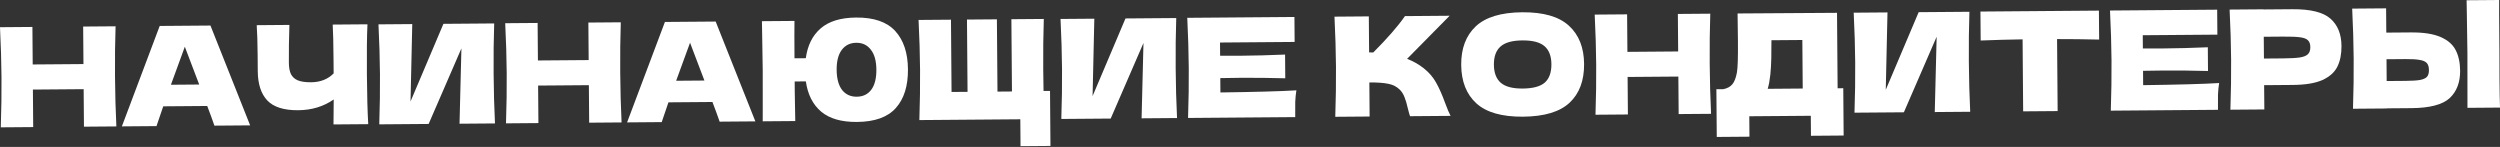 <?xml version="1.0" encoding="UTF-8"?> <svg xmlns="http://www.w3.org/2000/svg" width="1259" height="74" viewBox="0 0 1259 74" fill="none"><rect x="0" y="0" width="1259" height="74" fill="#333333" stroke="none"/> <path d="M58.203 13.241C57.941 21.069 57.845 29.475 57.916 38.458C57.987 47.441 58.216 55.844 58.602 63.667L42.279 63.796L42.13 44.904L16.57 45.106L16.719 63.998L0.397 64.127C0.696 55.141 0.815 46.735 0.753 38.91C0.692 31.084 0.44 22.682 -0.002 13.701L16.321 13.572L16.47 32.465L42.03 32.263L41.881 13.37L58.203 13.241Z" fill="white"></path> <path d="M107.983 63.276C107.082 60.644 105.876 57.343 104.362 53.372L82.206 53.547L78.811 63.507L61.378 63.645L80.427 13.066L105.987 12.864L125.972 63.134L107.983 63.276ZM100.318 42.568C98.52 37.72 96.675 32.872 94.785 28.025L93.082 23.524C91.495 27.75 89.16 34.136 86.079 42.681L100.318 42.568Z" fill="white"></path> <path d="M185.054 12.238C184.776 18.075 184.68 26.458 184.766 37.386C184.853 48.313 185.081 56.693 185.451 62.525L167.948 62.663L168.057 50.09C162.945 53.65 156.986 55.457 150.179 55.51C142.955 55.568 137.756 53.918 134.581 50.563C131.451 47.207 129.861 42.311 129.811 35.875L129.746 27.679C129.696 21.382 129.541 16.382 129.28 12.679L145.741 12.549C145.517 19.358 145.428 25.703 145.475 31.584C145.493 33.945 145.833 35.841 146.492 37.271C147.198 38.701 148.341 39.757 149.921 40.44C151.547 41.121 153.796 41.451 156.666 41.428C161.343 41.391 165.129 39.903 168.023 36.962L167.969 30.155C167.903 21.867 167.764 15.941 167.55 12.377L185.054 12.238Z" fill="white"></path> <path d="M207.614 12.13L206.742 51.104L223.312 12.005L248.872 11.803C248.609 19.631 248.514 28.014 248.584 36.95C248.655 45.934 248.884 54.336 249.27 62.159L231.419 62.3L232.37 24.367L215.861 62.423L190.996 62.62C191.295 53.634 191.414 45.228 191.352 37.403C191.29 29.624 191.039 21.244 190.598 12.264L207.614 12.13Z" fill="white"></path> <path d="M312.628 11.23C312.366 19.058 312.271 27.463 312.342 36.446C312.413 45.429 312.641 53.832 313.027 61.655L296.705 61.784L296.555 42.892L270.995 43.094L271.145 61.986L254.822 62.115C255.122 53.129 255.241 44.724 255.179 36.898C255.117 29.073 254.865 20.67 254.424 11.69L270.746 11.561L270.895 30.453L296.456 30.251L296.306 11.359L312.628 11.23Z" fill="white"></path> <path d="M362.409 61.265C361.508 58.632 360.301 55.331 358.788 51.361L336.631 51.536L333.237 61.495L315.803 61.633L334.852 11.054L360.412 10.852L380.398 61.123L362.409 61.265ZM354.743 40.557C352.945 35.709 351.101 30.861 349.21 26.014L347.507 21.512C345.92 25.739 343.586 32.124 340.504 40.669L354.743 40.557Z" fill="white"></path> <path d="M431.133 8.834C440.069 8.764 446.64 11.027 450.844 15.624C455.048 20.222 457.182 26.642 457.247 34.884C457.314 43.265 455.281 49.764 451.15 54.381C447.065 58.998 440.531 61.342 431.548 61.413C423.723 61.475 417.712 59.739 413.517 56.207C409.321 52.628 406.757 47.555 405.825 40.986L400.199 41.031L400.243 46.518C400.272 50.222 400.356 55.038 400.496 60.964L384.104 61.093L384.116 53.8C384.145 45.835 384.143 39.653 384.108 35.254C384.075 31.133 383.983 25.276 383.83 17.682L383.705 10.668L400.097 10.538C400.034 14.336 400.038 20.61 400.107 29.362L405.802 29.317C406.678 22.873 409.162 17.876 413.255 14.324C417.394 10.726 423.353 8.896 431.133 8.834ZM431.448 48.702C434.596 48.677 437.041 47.5 438.783 45.171C440.524 42.842 441.377 39.455 441.342 35.01C441.307 30.657 440.378 27.33 438.554 25.029C436.776 22.682 434.335 21.52 431.233 21.545C428.131 21.569 425.686 22.769 423.899 25.145C422.157 27.474 421.304 30.815 421.338 35.168C421.373 39.567 422.28 42.94 424.058 45.288C425.882 47.589 428.345 48.727 431.448 48.702Z" fill="white"></path> <path d="M528.791 45.779L529.01 73.493L513.938 73.612L513.831 60.068L462.989 60.47C463.288 51.484 463.407 43.078 463.345 35.252C463.283 27.427 463.032 19.024 462.59 10.044L478.912 9.915L479.2 46.31L487.257 46.247L486.969 9.851L502.041 9.732L502.329 46.127L509.622 46.07L509.334 9.675L525.657 9.546C525.395 17.466 525.3 25.918 525.371 34.901C525.409 39.763 525.461 43.398 525.527 45.805L528.791 45.779Z" fill="white"></path> <path d="M551.099 9.414L550.226 48.388L566.796 9.29L592.356 9.088C592.094 16.916 591.998 25.298 592.069 34.235C592.14 43.218 592.368 51.621 592.754 59.444L574.904 59.585L575.854 21.652L559.346 59.708L534.48 59.904C534.78 50.918 534.898 42.513 534.836 34.687C534.775 26.908 534.523 18.529 534.082 9.548L551.099 9.414Z" fill="white"></path> <path d="M614.598 46.56C632.193 46.328 644.948 45.972 652.863 45.493C652.554 47.394 652.361 49.364 652.284 51.402C652.254 53.393 652.251 55.917 652.275 58.973L598.307 59.4C598.606 50.414 598.725 42.008 598.663 34.183C598.601 26.357 598.35 17.954 597.908 8.974L651.876 8.548L651.975 21.119L614.399 21.416L614.452 28.084C616.675 28.113 619.963 28.11 624.316 28.076C631.678 28.017 639.294 27.818 647.163 27.478L647.258 39.425C639.384 39.209 631.766 39.13 624.403 39.189C620.051 39.223 616.763 39.272 614.541 39.336L614.598 46.56Z" fill="white"></path> <path d="M716.983 34.359C719.733 36.56 721.836 39.02 723.293 41.741C724.796 44.415 726.258 47.714 727.678 51.639C728.861 54.825 729.805 57.063 730.509 58.355L710.089 58.516C709.805 57.731 709.424 56.368 708.945 54.427C708.466 52.3 707.942 50.522 707.375 49.091C706.854 47.659 706.104 46.415 705.123 45.358C703.535 43.703 701.559 42.654 699.194 42.209C696.875 41.718 693.678 41.489 689.603 41.521L689.738 58.677L672.444 58.814C672.743 49.828 672.862 41.422 672.8 33.596C672.738 25.771 672.486 17.368 672.045 8.388L689.34 8.251L689.483 26.38C689.946 26.422 690.641 26.44 691.567 26.433C698.734 19.245 704.058 13.136 707.537 8.108L730.041 7.93L708.61 29.632C711.676 30.812 714.467 32.387 716.983 34.359Z" fill="white"></path> <path d="M766.981 58.761C756.377 58.845 748.557 56.614 743.519 52.07C738.482 47.479 735.93 41.016 735.864 32.681C735.799 24.439 738.226 17.983 743.144 13.313C748.108 8.643 755.915 6.266 766.565 6.182C777.261 6.098 785.105 8.351 790.096 12.942C795.134 17.533 797.685 23.95 797.75 32.192C797.816 40.573 795.39 47.075 790.472 51.699C785.554 56.322 777.723 58.676 766.981 58.761ZM766.869 44.592C772.009 44.551 775.705 43.549 777.959 41.587C780.212 39.578 781.322 36.489 781.289 32.322C781.257 28.247 780.098 25.223 777.814 23.25C775.529 21.277 771.817 20.311 766.677 20.351C761.584 20.392 757.91 21.416 755.657 23.425C753.404 25.434 752.293 28.476 752.326 32.551C752.358 36.672 753.517 39.719 755.802 41.692C758.086 43.666 761.775 44.632 766.869 44.592Z" fill="white"></path> <path d="M861.295 6.892C861.032 14.72 860.937 23.125 861.008 32.108C861.079 41.092 861.307 49.495 861.693 57.317L845.371 57.446L845.222 38.554L819.662 38.756L819.811 57.648L803.489 57.778C803.788 48.792 803.907 40.386 803.845 32.56C803.783 24.735 803.532 16.332 803.09 7.352L819.412 7.223L819.562 26.115L845.122 25.913L844.972 7.021L861.295 6.892Z" fill="white"></path> <path d="M925.424 44.45L928.272 44.427L928.46 68.251L911.999 68.381L911.919 58.309L880.942 58.554L881.023 68.834L864.562 68.964L864.372 44.932L867.845 44.905C869.833 44.519 871.354 43.696 872.409 42.438C873.465 41.179 874.236 39.181 874.724 36.446C875.123 34.173 875.29 29.009 875.226 20.952L875.045 6.783L925.124 6.457L925.424 44.45ZM890.95 41.735C890.682 43.034 890.436 44.032 890.21 44.728L907.851 44.588L907.658 20.14L892.1 20.263L892.062 24.292C892.09 27.811 892.022 30.914 891.858 33.601C891.74 36.242 891.437 38.953 890.95 41.735Z" fill="white"></path> <path d="M950.542 6.256L949.669 45.23L966.239 6.132L991.799 5.93C991.537 13.758 991.441 22.14 991.512 31.077C991.583 40.06 991.811 48.463 992.197 56.286L974.347 56.427L975.297 18.494L958.789 56.55L933.923 56.746C934.223 47.76 934.342 39.355 934.28 31.529C934.218 23.75 933.967 15.37 933.525 6.39L950.542 6.256Z" fill="white"></path> <path d="M1057.13 19.93C1049.86 19.756 1042.8 19.673 1035.94 19.681L1036.23 55.938L1018.86 56.075L1018.58 19.818C1011.68 19.919 1004.64 20.114 997.467 20.402L997.351 5.816L1057.01 5.345L1057.13 19.93Z" fill="white"></path> <path d="M1079.29 42.886C1096.89 42.654 1109.64 42.298 1117.56 41.819C1117.25 43.72 1117.06 45.69 1116.98 47.728C1116.95 49.719 1116.94 52.243 1116.97 55.299L1063 55.726C1063.3 46.74 1063.42 38.334 1063.36 30.509C1063.3 22.683 1063.04 14.28 1062.6 5.3L1116.57 4.874L1116.67 17.445L1079.09 17.742L1079.15 24.41C1081.37 24.439 1084.66 24.436 1089.01 24.402C1096.37 24.343 1103.99 24.144 1111.86 23.804L1111.95 35.751C1104.08 35.535 1096.46 35.456 1089.1 35.515C1084.75 35.549 1081.46 35.598 1079.24 35.662L1079.29 42.886Z" fill="white"></path> <path d="M1154.37 4.644C1163.58 4.571 1170.01 6.165 1173.65 9.424C1177.28 12.636 1179.13 17.206 1179.17 23.133C1179.21 27.208 1178.52 30.686 1177.1 33.569C1175.69 36.405 1173.18 38.647 1169.58 40.296C1165.98 41.899 1161.01 42.726 1154.67 42.776L1140.22 42.89L1140.32 55.114L1123.23 55.25C1123.53 46.264 1123.65 37.858 1123.59 30.032C1123.53 22.207 1123.28 13.804 1122.83 4.824L1139.92 4.689L1139.92 4.758L1154.37 4.644ZM1149.7 29.409C1153.55 29.379 1156.41 29.217 1158.31 28.924C1160.25 28.585 1161.59 28.019 1162.33 27.226C1163.11 26.432 1163.49 25.271 1163.48 23.744C1163.47 22.215 1163.09 21.084 1162.34 20.349C1161.64 19.567 1160.32 19.045 1158.37 18.783C1156.47 18.52 1153.55 18.404 1149.62 18.435L1140.03 18.511L1140.12 29.485L1149.7 29.409Z" fill="white"></path> <path d="M1258.71 26.394C1258.68 29.173 1258.7 33.433 1258.74 39.175C1258.79 46.074 1258.88 51.075 1259 54.176L1242.61 54.306L1242.61 46.457C1242.64 37.843 1242.63 31.198 1242.59 26.521C1242.56 22.076 1242.46 15.779 1242.31 7.63L1242.18 0.13L1258.57 9.19744e-05C1258.54 1.482 1258.53 3.798 1258.56 6.946L1258.66 19.935L1258.71 26.394ZM1214.1 16.328C1220.45 16.277 1225.43 17.049 1229.06 18.641C1232.68 20.186 1235.22 22.389 1236.68 25.248C1238.14 28.062 1238.88 31.506 1238.92 35.581C1238.96 41.508 1237.19 46.129 1233.61 49.445C1230.02 52.715 1223.62 54.386 1214.41 54.459L1202.04 54.557L1202.04 54.627L1184.96 54.762C1185.26 45.776 1185.38 37.37 1185.31 29.544C1185.25 21.719 1185 13.316 1184.56 4.336L1201.64 4.201L1201.74 16.425L1214.1 16.328ZM1211.52 40.729C1214.76 40.703 1217.19 40.545 1218.81 40.255C1220.47 39.917 1221.63 39.376 1222.27 38.63C1222.91 37.883 1223.23 36.746 1223.21 35.218C1223.2 33.69 1222.85 32.536 1222.15 31.754C1221.44 30.972 1220.26 30.449 1218.59 30.184C1216.97 29.873 1214.58 29.73 1211.43 29.755L1201.85 29.831L1201.93 40.805L1211.52 40.729Z" fill="white"></path> </svg> 